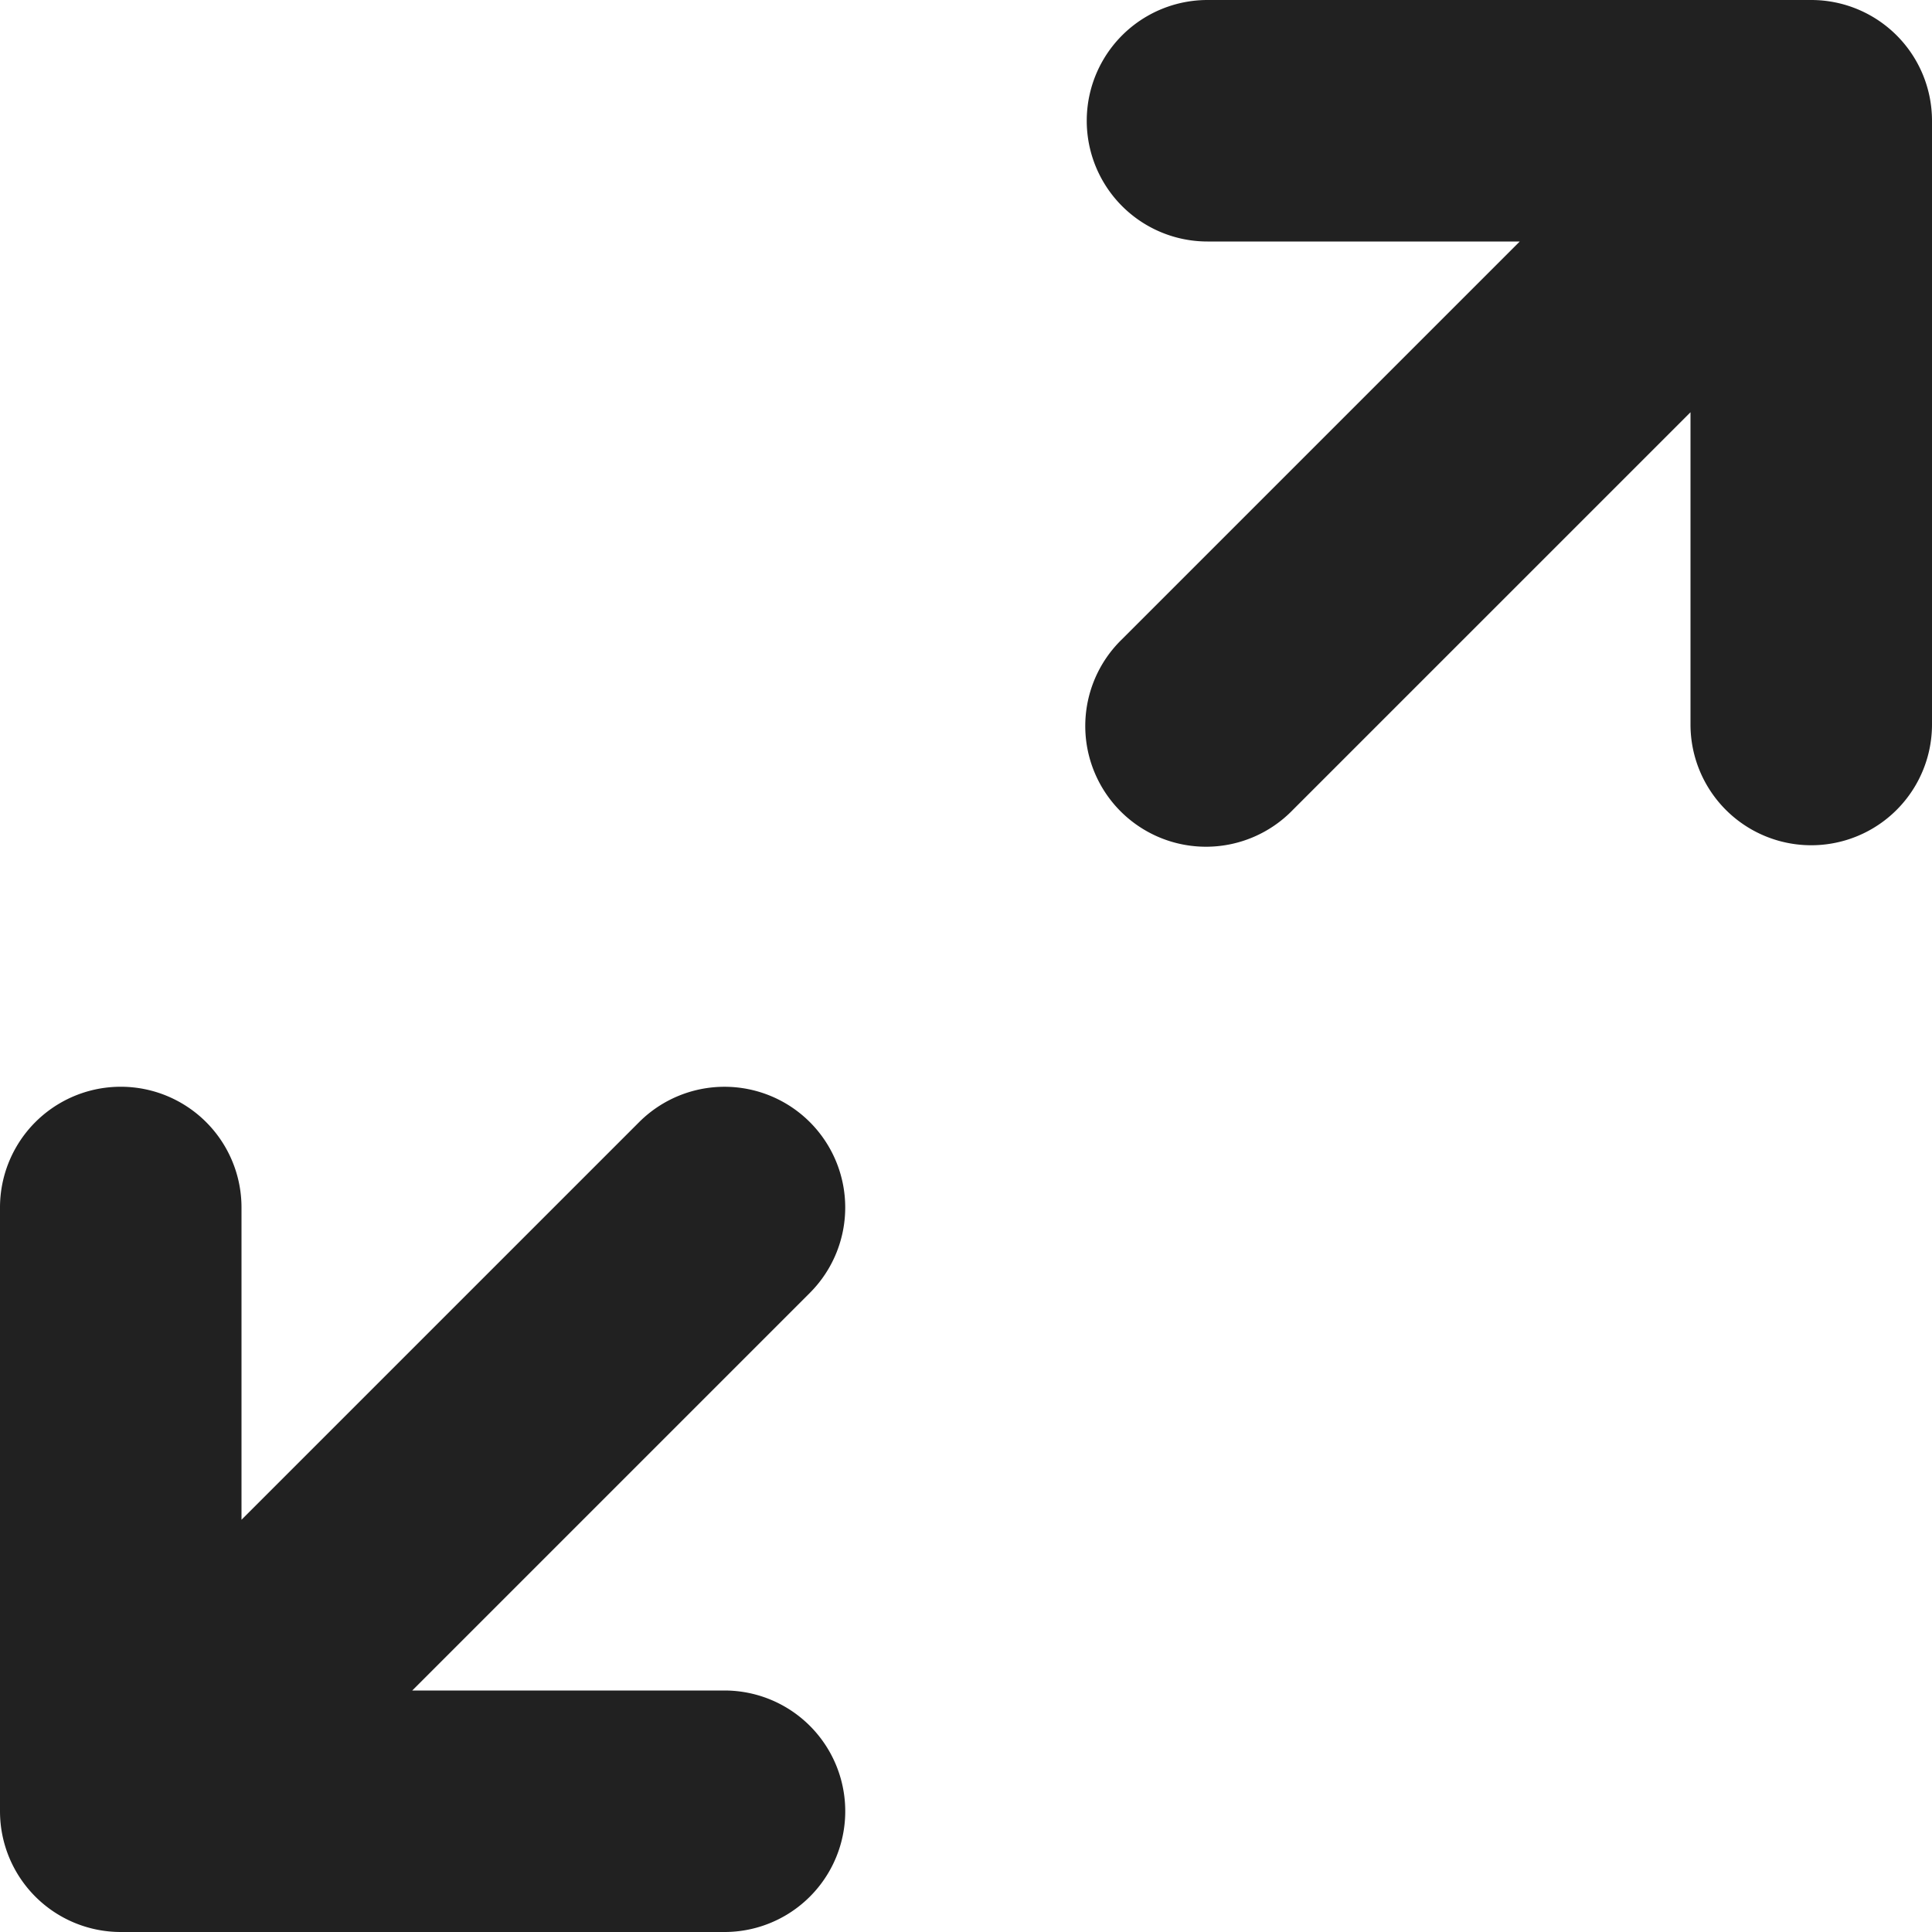 <svg id="arrows-maximize" xmlns="http://www.w3.org/2000/svg" width="16" height="16" viewBox="0 0 16 16">
  <path id="Path_75" data-name="Path 75" d="M15,0H10a1,1,0,0,0,0,2h2.586L9.293,5.293a1,1,0,1,0,1.414,1.414L14,3.414V6a1,1,0,0,0,2,0V1A1,1,0,0,0,15,0Z" fill="#212121"/>
  <path id="Path_76" data-name="Path 76" d="M6.707,9.293a1,1,0,0,0-1.414,0L2,12.586V10a1,1,0,1,0-2,0v5a1,1,0,0,0,1,1H6a1,1,0,0,0,0-2H3.414l3.293-3.293A1,1,0,0,0,6.707,9.293Z" fill="#212121"/>
</svg>
